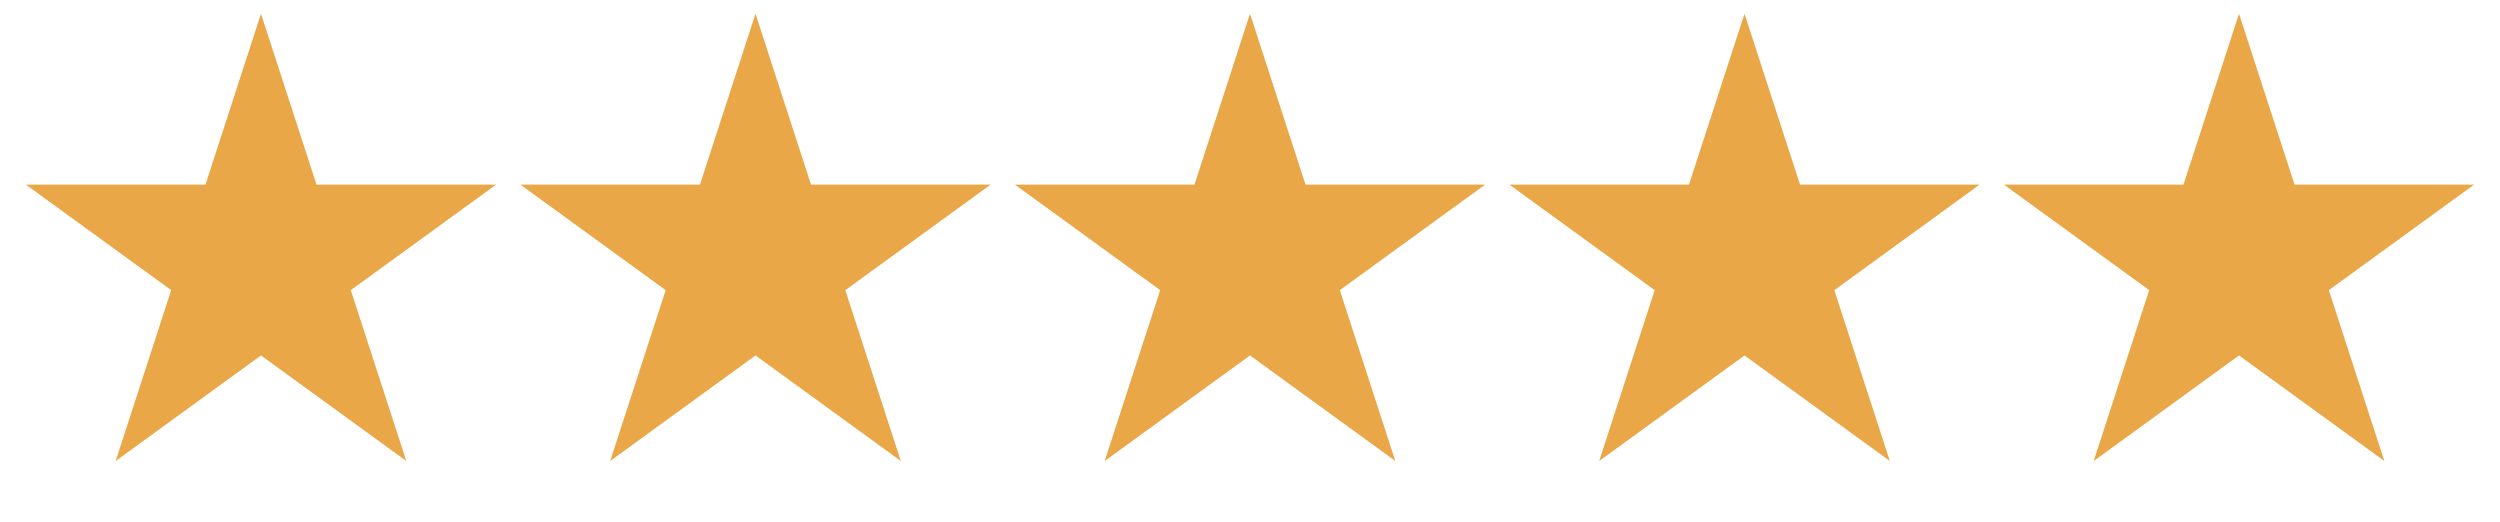 <svg width="91" height="19" viewBox="0 0 91 19" fill="none" xmlns="http://www.w3.org/2000/svg">
<path d="M9.5 0.5L11.521 6.719H18.059L12.769 10.562L14.79 16.781L9.5 12.938L4.21 16.781L6.231 10.562L0.94 6.719H7.479L9.5 0.5Z" fill="#EAA748"/>
<path d="M27.5 0.5L29.521 6.719H36.059L30.769 10.562L32.79 16.781L27.5 12.938L22.21 16.781L24.231 10.562L18.941 6.719H25.479L27.5 0.5Z" fill="#EAA748"/>
<path d="M45.5 0.5L47.521 6.719H54.059L48.769 10.562L50.79 16.781L45.5 12.938L40.21 16.781L42.231 10.562L36.941 6.719H43.479L45.5 0.5Z" fill="#EAA748"/>
<path d="M63.5 0.5L65.521 6.719H72.059L66.769 10.562L68.79 16.781L63.5 12.938L58.21 16.781L60.231 10.562L54.941 6.719H61.479L63.5 0.5Z" fill="#EAA748"/>
<path d="M81.5 0.5L83.521 6.719H90.059L84.769 10.562L86.79 16.781L81.5 12.938L76.21 16.781L78.231 10.562L72.941 6.719H79.479L81.5 0.5Z" fill="#EAA748"/>
</svg>
